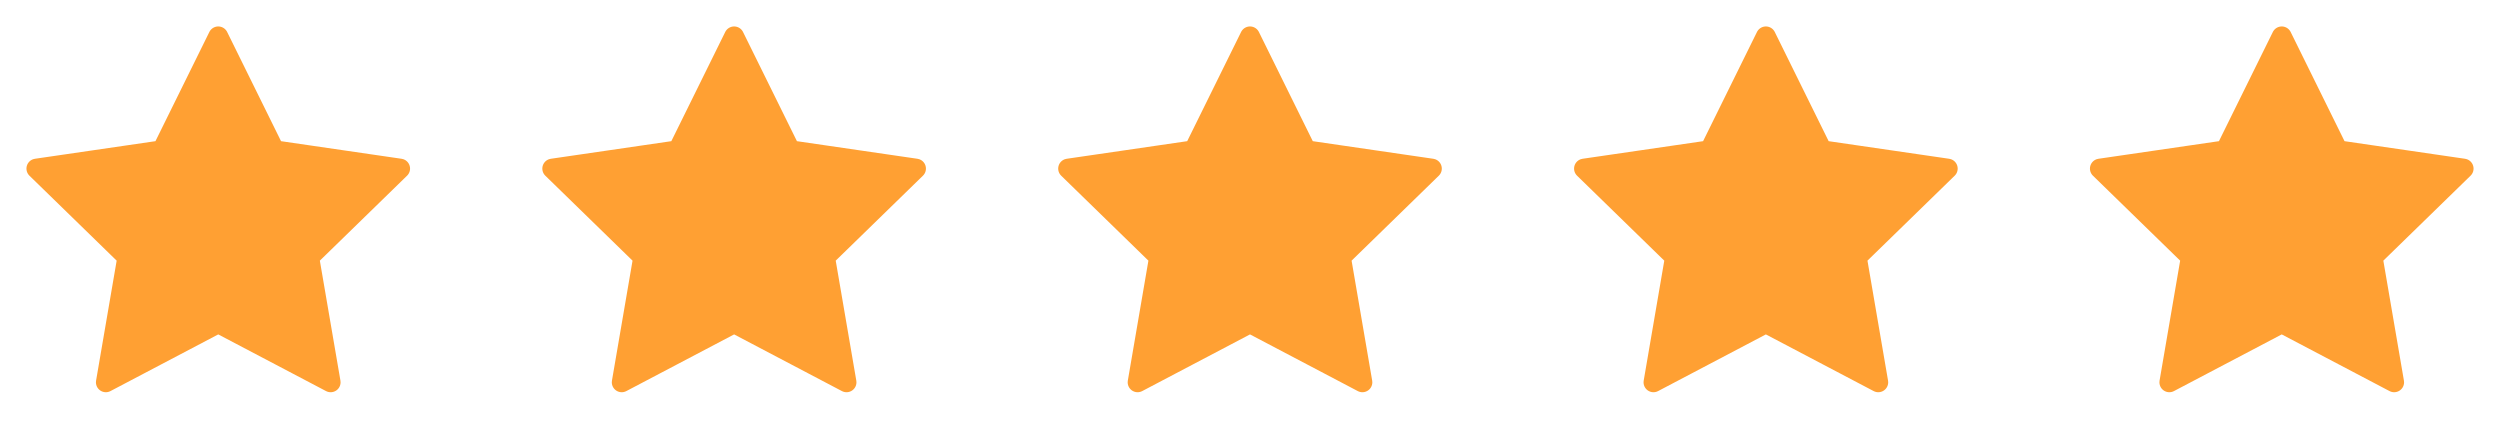 <svg xmlns="http://www.w3.org/2000/svg" width="126" height="22" viewBox="0 0 126 22" fill="none"><path d="M37 1.833L39.833 7.572L46.167 8.497L41.583 12.962L42.665 19.268L37 16.289L31.335 19.268L32.417 12.962L27.833 8.497L34.167 7.572L37 1.833Z" fill="#FFA033" stroke="#FFA033" stroke-linecap="round" stroke-linejoin="round"></path><path d="M11 1.833L13.832 7.572L20.167 8.497L15.583 12.962L16.665 19.268L11 16.289L5.335 19.268L6.417 12.962L1.833 8.497L8.167 7.572L11 1.833Z" fill="#FFA033" stroke="#FFA033" stroke-linecap="round" stroke-linejoin="round"></path><path d="M63 1.833L65.832 7.572L72.167 8.497L67.583 12.962L68.665 19.268L63 16.289L57.335 19.268L58.417 12.962L53.833 8.497L60.167 7.572L63 1.833Z" fill="#FFA033" stroke="#FFA033" stroke-linecap="round" stroke-linejoin="round"></path><path d="M89 1.833L91.832 7.572L98.167 8.497L93.583 12.962L94.665 19.268L89 16.289L83.335 19.268L84.417 12.962L79.833 8.497L86.168 7.572L89 1.833Z" fill="#FFA033" stroke="#FFA033" stroke-linecap="round" stroke-linejoin="round"></path><path d="M115 1.833L117.832 7.572L124.167 8.497L119.583 12.962L120.665 19.268L115 16.289L109.335 19.268L110.417 12.962L105.833 8.497L112.167 7.572L115 1.833Z" fill="#FFA033" stroke="#FFA033" stroke-linecap="round" stroke-linejoin="round"></path></svg>